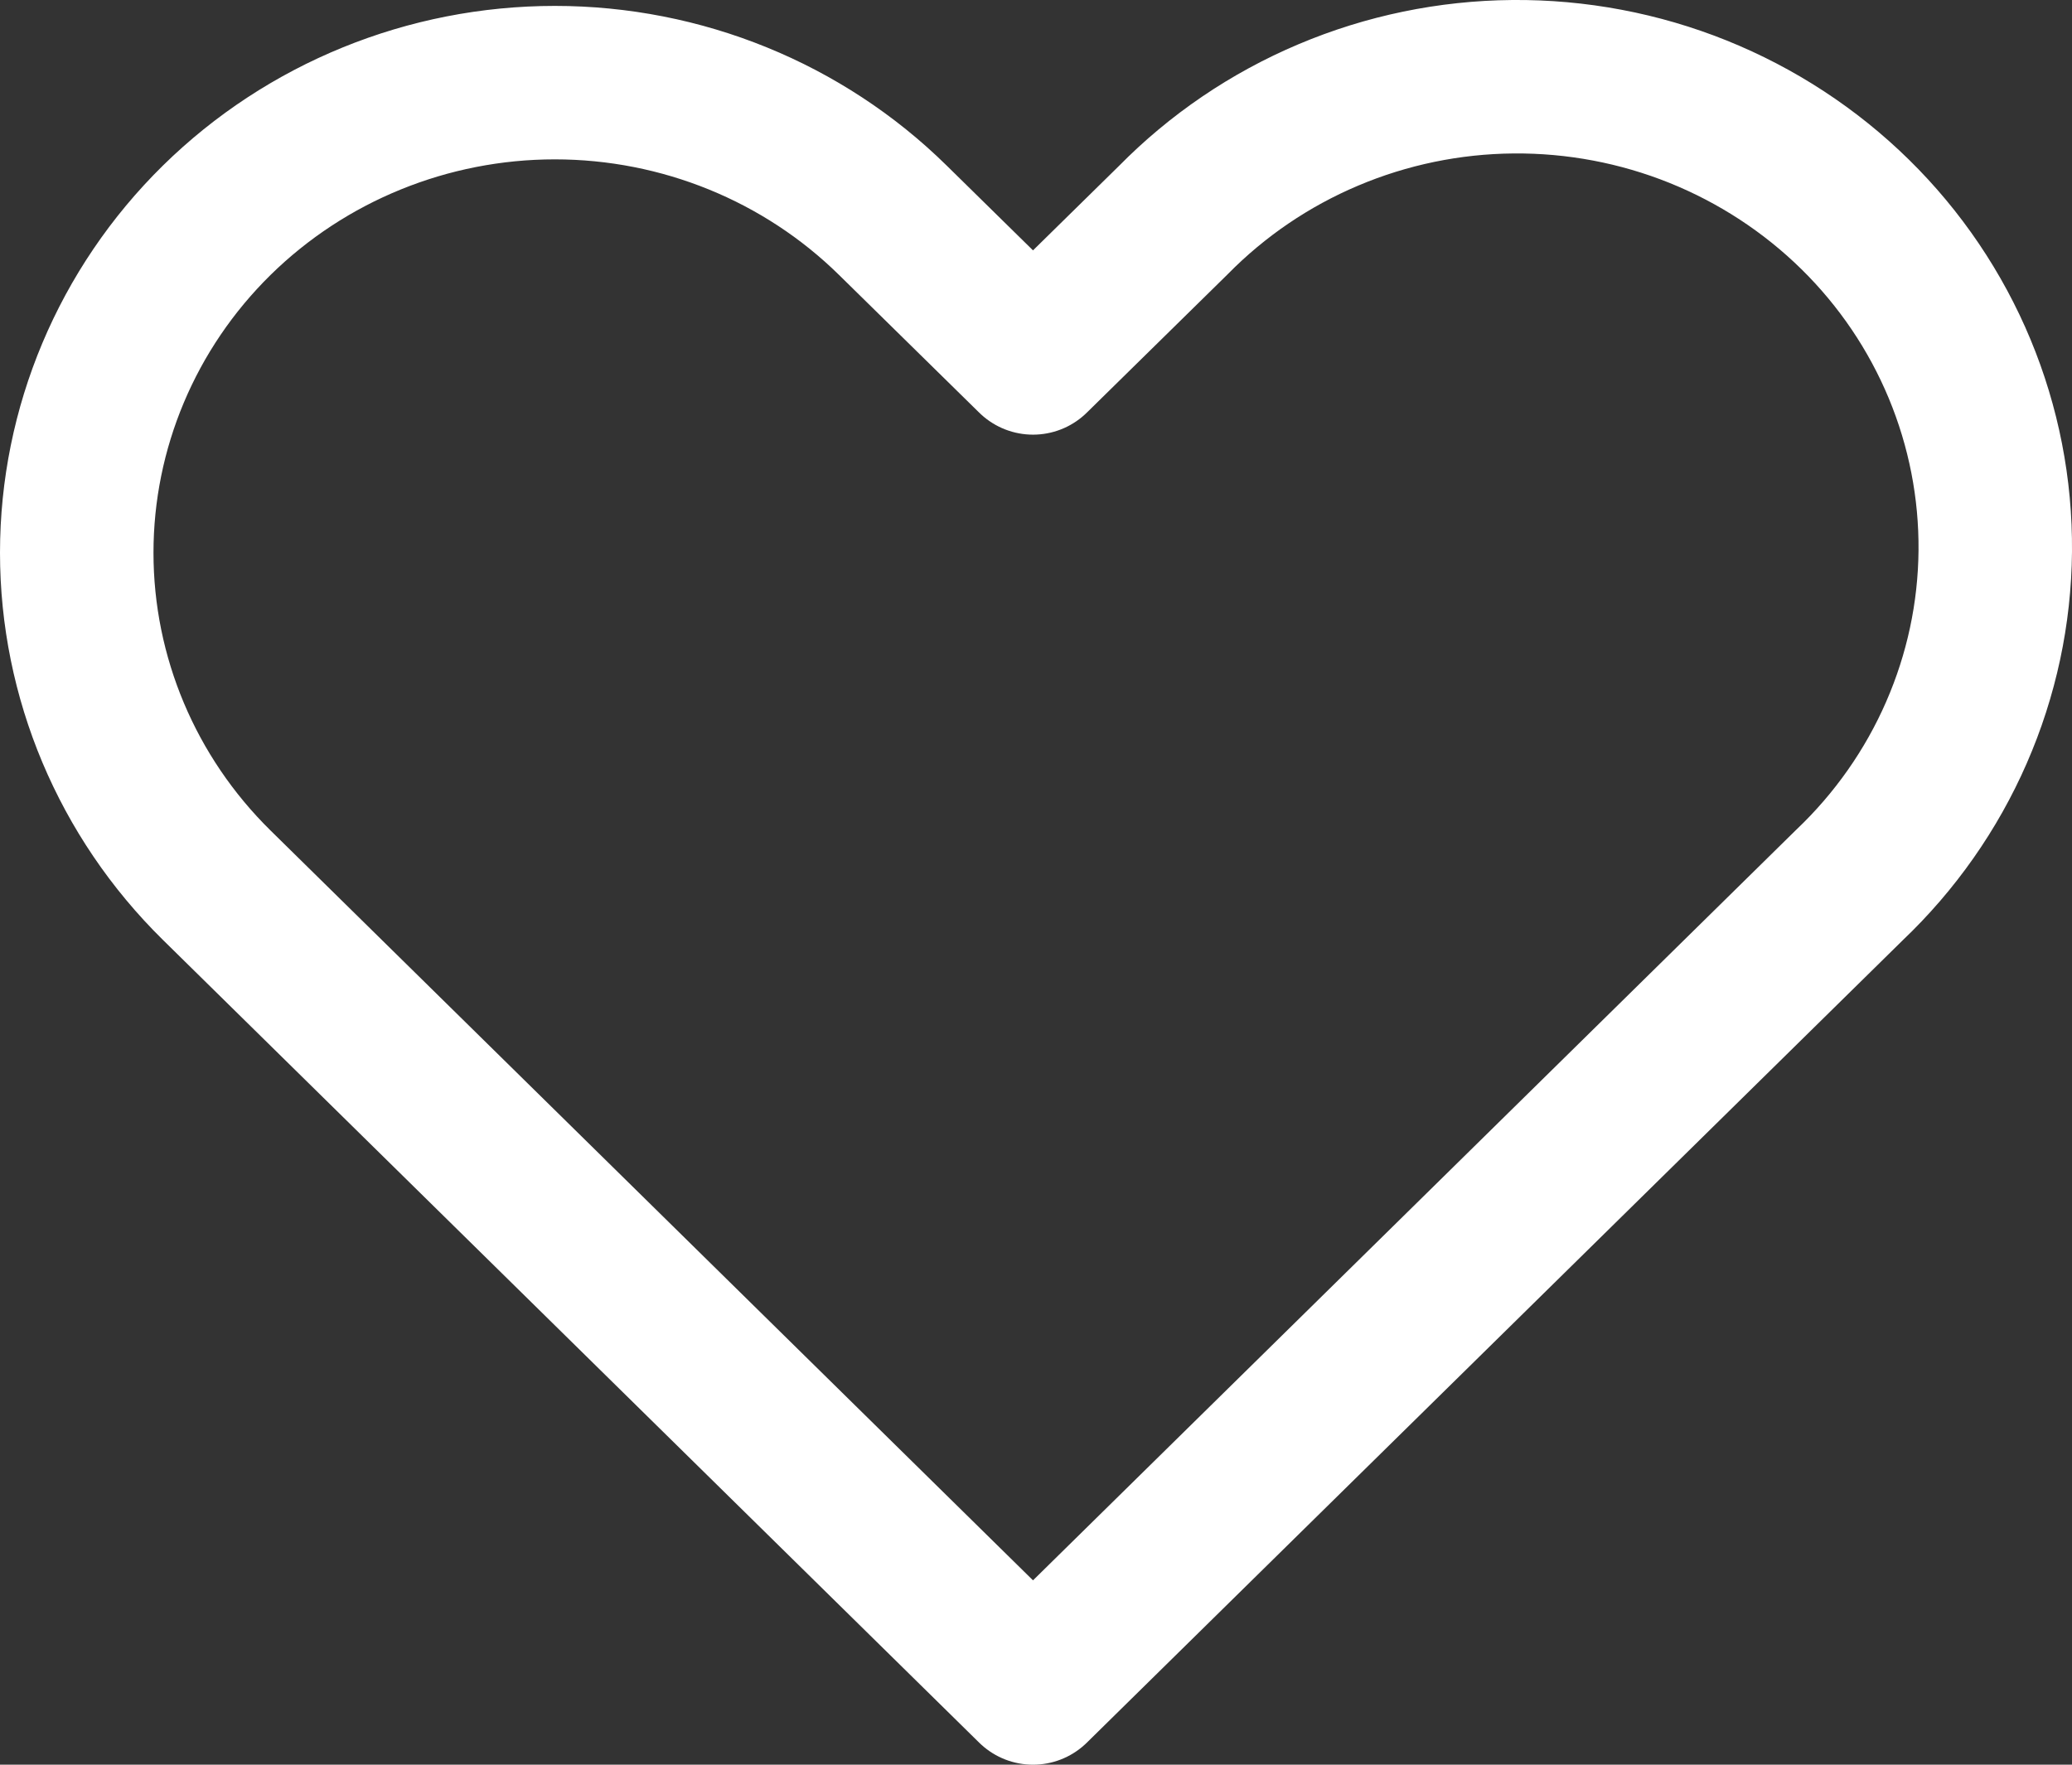 <svg width="27" height="23" viewBox="0 0 27 23" fill="none" xmlns="http://www.w3.org/2000/svg">
<rect x="0" y="0" width="27" height="23" fill="#333333" stroke="none"/>
<path fill-rule="evenodd" clip-rule="evenodd" d="M2.824 2.871C3.993 1.722 5.578 1.077 7.23 1.077C8.882 1.077 10.467 1.722 11.635 2.871L13.461 4.665L15.287 2.871C15.862 2.286 16.549 1.819 17.309 1.498C18.07 1.176 18.887 1.007 19.715 1C20.542 0.993 21.363 1.148 22.128 1.456C22.894 1.765 23.59 2.22 24.175 2.795C24.76 3.37 25.223 4.055 25.536 4.808C25.849 5.561 26.007 6.368 26 7.182C25.993 7.996 25.821 8.8 25.494 9.548C25.168 10.295 24.693 10.972 24.098 11.537L13.461 22L2.824 11.537C1.656 10.388 1 8.829 1 7.204C1 5.579 1.656 4.02 2.824 2.871V2.871Z" stroke="white" stroke-width="2" stroke-linejoin="round"/>
</svg>
